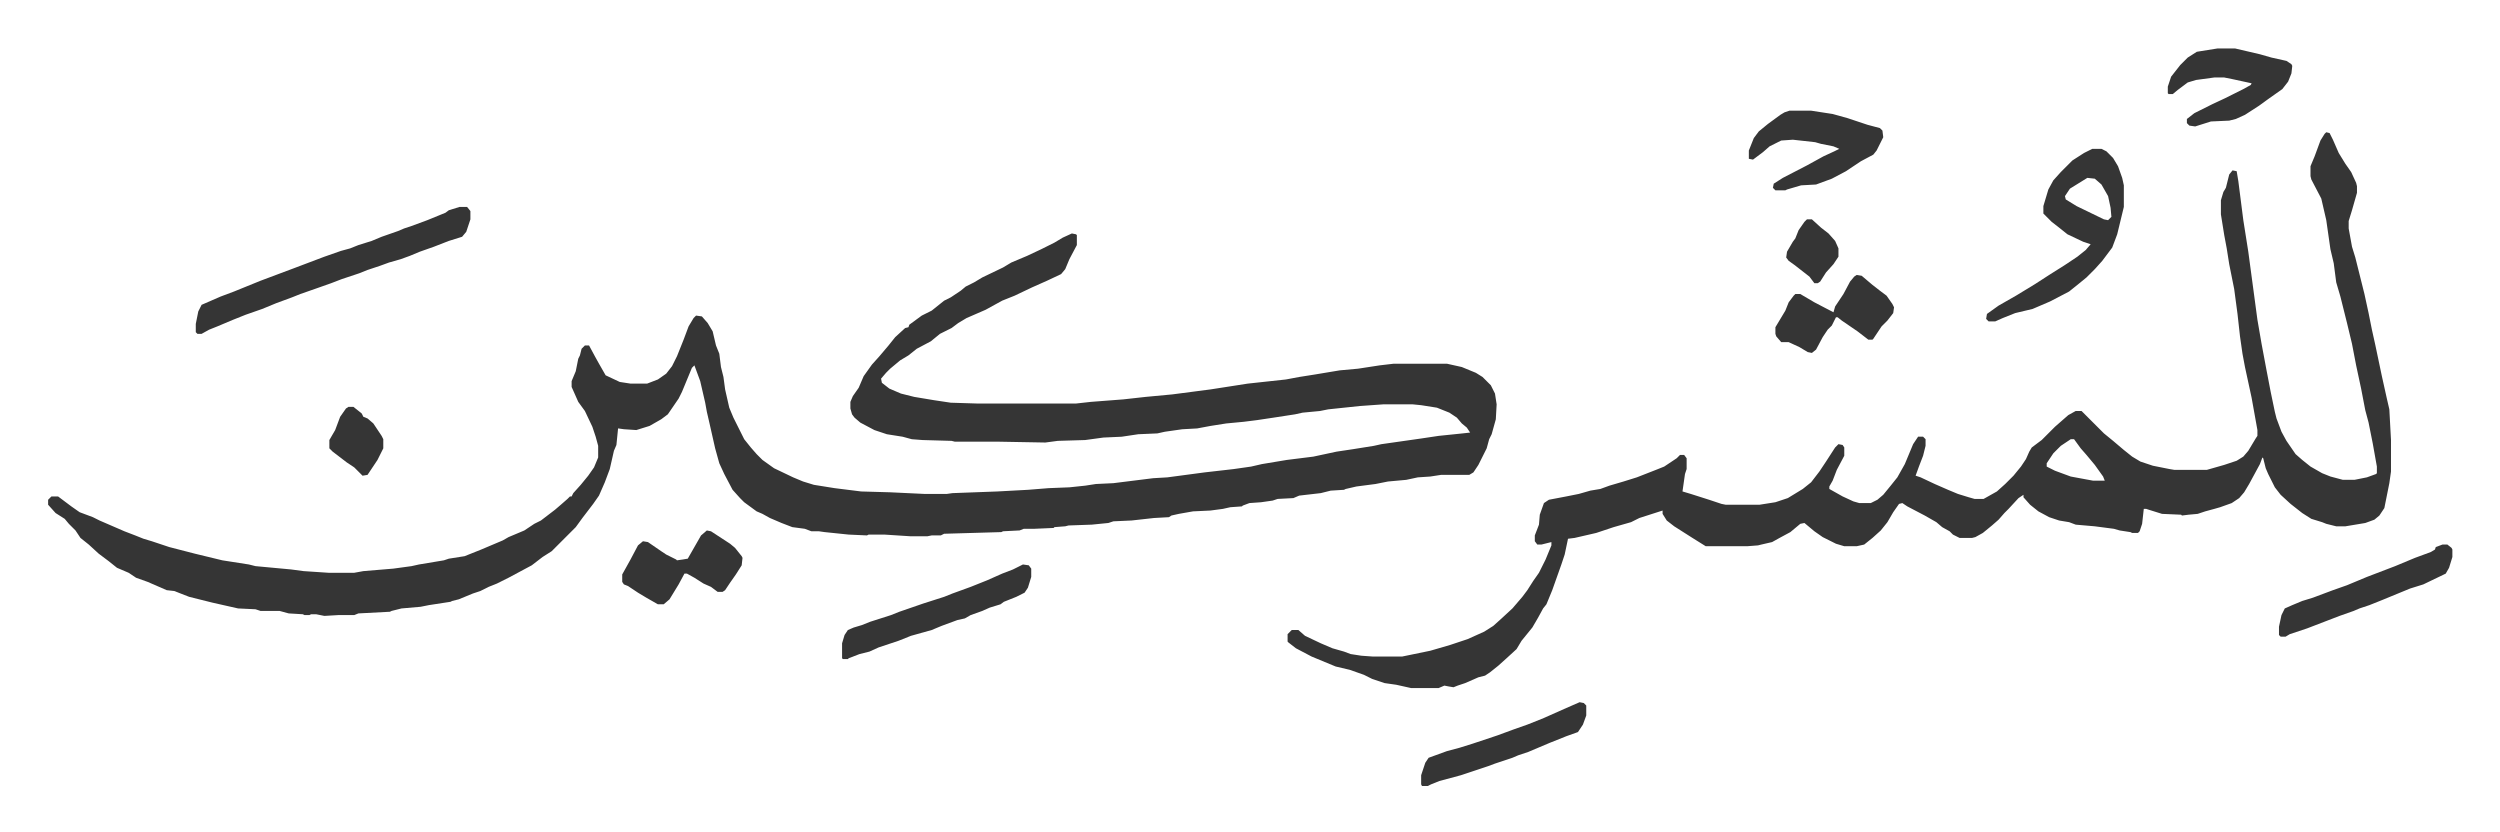 <svg xmlns="http://www.w3.org/2000/svg" viewBox="-58 329.6 3013.4 1003.4">
    <path fill="#353535" id="rule_normal" d="m1234 611 5 1 1 1v12l-9 17-5 12-5 6-17 8-18 8-21 10-15 6-20 11-23 10-10 6-8 6-14 7-11 9-17 9-10 8-10 6-12 10-5 5-6 7 1 5 9 7 14 6 16 4 24 4 20 3 32 1h119l18-2 39-3 27-3 32-3 46-6 45-7 46-5 16-3 19-3 30-5 22-2 26-4 17-2h64l18 4 17 7 8 5 10 10 5 10 2 13-1 18-5 18-3 6-3 11-10 20-6 9-5 3h-34l-13 2-15 1-14 3-22 2-15 3-23 3-13 3-2 1-16 1-12 3-26 3-7 3-19 1-6 2-14 2-14 1-8 3-1 1-14 1-9 2-15 2-21 1-17 3-9 2-3 2-18 1-27 3-22 1-6 2-20 2-28 1-4 1-13 1-1 1-23 1h-13l-5 2-20 1-2 1-69 2-4 2h-11l-5 1h-21l-31-2h-19l-2 1-22-1-29-3-7-1h-9l-8-3-15-2-13-5-14-6-9-5-7-3-15-11-5-5-9-10-10-19-6-13-5-18-7-31-3-13-2-11-6-26-7-19-3 3-12 29-4 8-13 19-8 6-14 8-16 5-15-1-7-1-2 20-3 7-5 22-6 16-7 16-7 10-13 17-8 11-29 29-11 7-13 10-28 15-14 7-10 4-10 5-9 3-17 7-8 2-2 1-26 4-10 2-23 2-12 3-2 1-38 2-5 2h-19l-17 1-10-2h-6l-2 1h-6l-2-1-17-1-11-3h-23l-6-2-21-1-31-7-28-7-18-7-9-1-23-10-14-5-9-6-14-6-10-8-12-9-12-11-10-8-6-9-8-8-5-6-11-7-9-10v-6l4-4h8l16 12 10 7 16 6 8 4 30 13 13 5 10 4 10 3 21 7 31 8 33 8 32 5 8 2 43 4 15 2 30 2h31l11-2 36-3 22-3 9-2 30-5 6-2 19-3 20-8 26-11 7-4 19-8 12-8 8-4 17-13 7-6 8-7 3-3h2l2-4 9-10 9-11 7-10 5-12v-14l-3-11-4-12-9-19-8-11-8-18v-7l5-12 3-15 2-4 2-8 4-4h5l7 13 5 9 8 14 17 8 13 2h20l13-5 10-7 7-9 6-12 8-20 6-16 6-10 3-3 7 1 7 8 6 10 4 17 4 10 2 16 3 12 2 15 5 22 5 12 5 10 8 16 8 10 7 8 7 7 14 10 23 11 12 5 13 4 25 4 32 4 35 1 42 2h26l7-1 54-2 37-2 25-2 25-1 19-2 13-2 21-1 48-6 17-1 45-6 35-4 21-3 13-3 30-5 32-4 28-6 20-3 25-4 9-2 35-5 14-2 20-3 29-3 9-1-4-6-6-5-6-7-9-6-15-6-19-3-10-1h-36l-28 2-38 4-10 2-21 2-9 2-26 4-20 3-16 2-21 2-19 3-16 3-18 1-21 3-9 2-23 1-20 3-22 1-22 3-33 1-15 2-55-1h-54l-4-1-35-1-13-1-11-3-19-3-15-5-17-9-7-6-3-4-2-7v-8l3-7 7-10 6-14 10-14 9-10 11-13 8-10 12-11 4-1 1-3 15-11 12-6 15-12 8-4 12-8 6-5 10-5 10-6 25-12 10-6 19-8 17-8 16-8 10-6zm1512-122 4 1 4 8 7 16 8 13 7 10 6 13 1 4v8l-6 21-4 13v9l4 22 4 13 11 44 5 23 4 20 4 18 8 38 6 27 3 13 2 37v38l-2 14-2 10-4 20-6 9-6 5-11 4-24 4h-11l-12-3-5-2-13-4-11-7-14-11-12-11-7-9-8-16-3-7-3-12-1-1-3 8-13 24-6 10-6 7-9 6-14 5-7 2-11 3-9 3-11 1-8 1-1-1-23-1-16-5-3-1h-3l-2 18-3 9-2 2h-7l-2-1-13-2-7-2-23-3-23-2-8-3-12-2-12-4-13-7-10-8-8-9v-3l-6 4-12 13-5 5-7 8-8 7-11 9-9 5-4 1h-15l-8-4-4-4-9-5-7-6-14-8-21-11-6-4-4 1-7 10-7 12-8 10-10 9-10 8-9 2h-15l-10-3-16-8-10-7-12-10-5 1-12 10-13 7-9 5-13 3-4 1-13 1h-50l-16-10-22-14-9-7-5-8v-4l-28 9-10 5-21 6-21 7-26 6-8 1-4 19-4 12-11 31-7 17-4 5-6 11-7 12-13 16-6 10-12 11-10 9-10 8-6 4-8 2-16 7-9 3-5 2-6-1-5-1-7 3h-33l-18-4-14-2-15-5-10-5-17-6-17-4-29-12-19-10-9-7-1-1v-9l5-5h8l8 7 19 9 14 6 14 4 8 3 13 2 14 1h35l34-7 24-7 21-7 20-9 11-7 10-9 13-12 12-14 6-8 7-11 7-10 8-16 7-17v-4l-12 3h-5l-3-4v-7l5-13 1-12 5-14 6-4 21-4 15-3 14-4 12-2 11-4 17-5 16-5 23-9 10-4 15-10 4-4h5l3 4v13l-2 6-3 21 10 3 22 7 15 5 5 1h41l19-3 15-5 18-11 10-8 10-13 8-12 11-17 4-4 5 1 2 3v10l-9 17-5 13-4 7v3l16 9 13 6 7 2h14l8-4 7-6 9-11 8-10 9-16 10-24 6-9h6l3 3v8l-3 12-5 13-4 11 6 2 17 8 16 7 12 5 13 4 7 2h11l16-9 10-9 10-10 9-11 6-9 4-9 3-5 12-9 16-16 8-7 8-7 9-5h7l27 27 11 9 13 11 10 8 10 6 15 5 20 4 6 1h39l21-6 15-5 8-5 6-7 9-15 2-3v-7l-7-39-8-37-3-16-3-21-3-27-4-30-6-30-3-19-3-16-4-25v-17l3-10 3-5 4-16 4-5 5 1 2 12 6 47 6 38 11 82 5 29 6 32 5 26 5 24 2 8 6 16 6 11 11 16 8 7 10 8 14 8 10 4 15 4h14l15-3 11-4 1-1v-8l-5-28-5-25-4-15-5-26-6-28-5-26-6-25-8-32-5-17-3-23-4-17-5-35-6-26-12-23-1-4v-12l5-12 7-19 5-8zm-308 370-12 8-9 9-8 12v4l10 5 19 7 27 5h14l-2-5-10-14-10-12-7-8-8-11zM496 579h9l4 5v10l-5 15-5 6-16 5-18 7-17 6-12 5-11 4-14 4-11 4-15 5-10 4-21 7-13 5-17 6-20 7-10 4-19 7-17 7-20 7-15 6-19 8-10 4-9 5h-5l-2-2v-10l3-15 4-8 23-10 16-6 32-13 40-15 37-14 20-7 11-3 10-4 16-5 12-5 20-7 7-3 9-3 19-7 22-9 4-3z"/>
    <path fill="#353535" id="rule_normal" d="M2464 509h11l6 3 8 8 6 10 5 14 2 9v26l-8 33-6 16-12 16-9 10-10 10-11 9-10 8-23 12-21 9-21 5-15 6-9 4h-8l-3-3 1-6 14-10 21-12 23-14 17-11 19-12 15-10 10-8 6-7-9-3-19-9-10-8-9-7-10-10v-9l6-20 6-11 9-10 14-14 14-9zm-6 35-21 13-6 9 1 4 13 8 33 16 5 1 4-4-1-11-3-14-8-14-8-7zm-359-81h26l26 4 18 5 24 8 15 4 3 3 1 8-8 16-4 5-15 8-18 12-17 9-19 7-18 1-17 5-2 1h-12l-3-3 1-5 11-7 29-15 20-11 13-6 6-3-7-3-15-3-7-2-27-3-14 1-14 7-8 7-12 9-5-1v-10l6-15 6-8 11-9 15-11 5-3zm-924 547 7 1 3 4v10l-4 13-4 6-10 5-15 6-4 3-13 4-9 4-14 5-7 4-9 2-19 7-12 5-25 7-15 6-15 5-9 3-11 5-12 3-13 5-1 1h-6l-1-1v-18l3-10 4-6 7-3 10-3 10-4 25-8 10-4 29-10 25-8 10-4 22-8 20-8 18-8 13-5zm1440-622h21l30 7 14 4 18 4 6 4 1 2-1 9-4 10-7 9-17 12-11 8-17 11-11 5-8 2-22 1-19 6-7-1-3-3v-5l9-7 22-11 15-7 22-11 9-5 1-2-23-5-10-2h-12l-22 3-10 3-12 9-6 5h-5l-1-1v-8l4-12 11-14 9-9 11-7zm271 598h6l5 4 1 2v9l-4 13-4 7-27 13-16 5-34 14-15 6-12 4-7 3-17 6-13 5-26 10-21 7-5 3h-6l-2-2v-10l3-14 4-8 9-4 12-5 13-4 24-9 17-6 24-10 34-13 24-10 19-7 5-3 1-3zM794 969l5 1 23 15 6 5 8 10 1 2-1 9-7 11-7 10-6 9-3 2h-6l-8-6-9-4-11-7-9-5h-3l-7 13-11 18-7 6h-7l-14-8-10-6-12-8-5-2-2-3v-9l10-18 9-17 6-5 6 1 16 11 6 4 12 6 1 1 7-1 6-1 8-14 8-14zm1386-308 6 1 13 11 9 7 8 6 7 10 2 4-1 7-7 9-7 7-10 15-1 1h-5l-13-10-19-13-5-4h-2l-5 10-5 5-6 9-8 15-5 4-5-1-10-6-13-6h-9l-6-7-1-3v-8l9-15 3-5 4-10 6-8 2-2h6l17 10 23 12 2-7 10-15 8-15 5-6zm-334 515 5 1 3 3v12l-4 11-6 9-14 5-20 8-26 11-12 4-7 3-21 7-8 3-33 11-26 7-10 4-4 2h-7l-1-2v-11l5-15 4-6 22-8 15-4 16-5 30-10 19-7 17-6 20-8 27-12zM362 820h6l10 8 2 4 5 2 7 6 10 15 2 4v11l-7 14-12 18-6 1-10-10-9-6-17-13-4-4v-10l7-12 6-16 7-10zm1758-226h6l11 10 9 7 8 9 4 9v10l-6 9-9 10-7 11-3 2h-4l-6-8-18-14-7-5-3-4 1-7 7-12 3-4 4-10 7-10z"/>
</svg>
